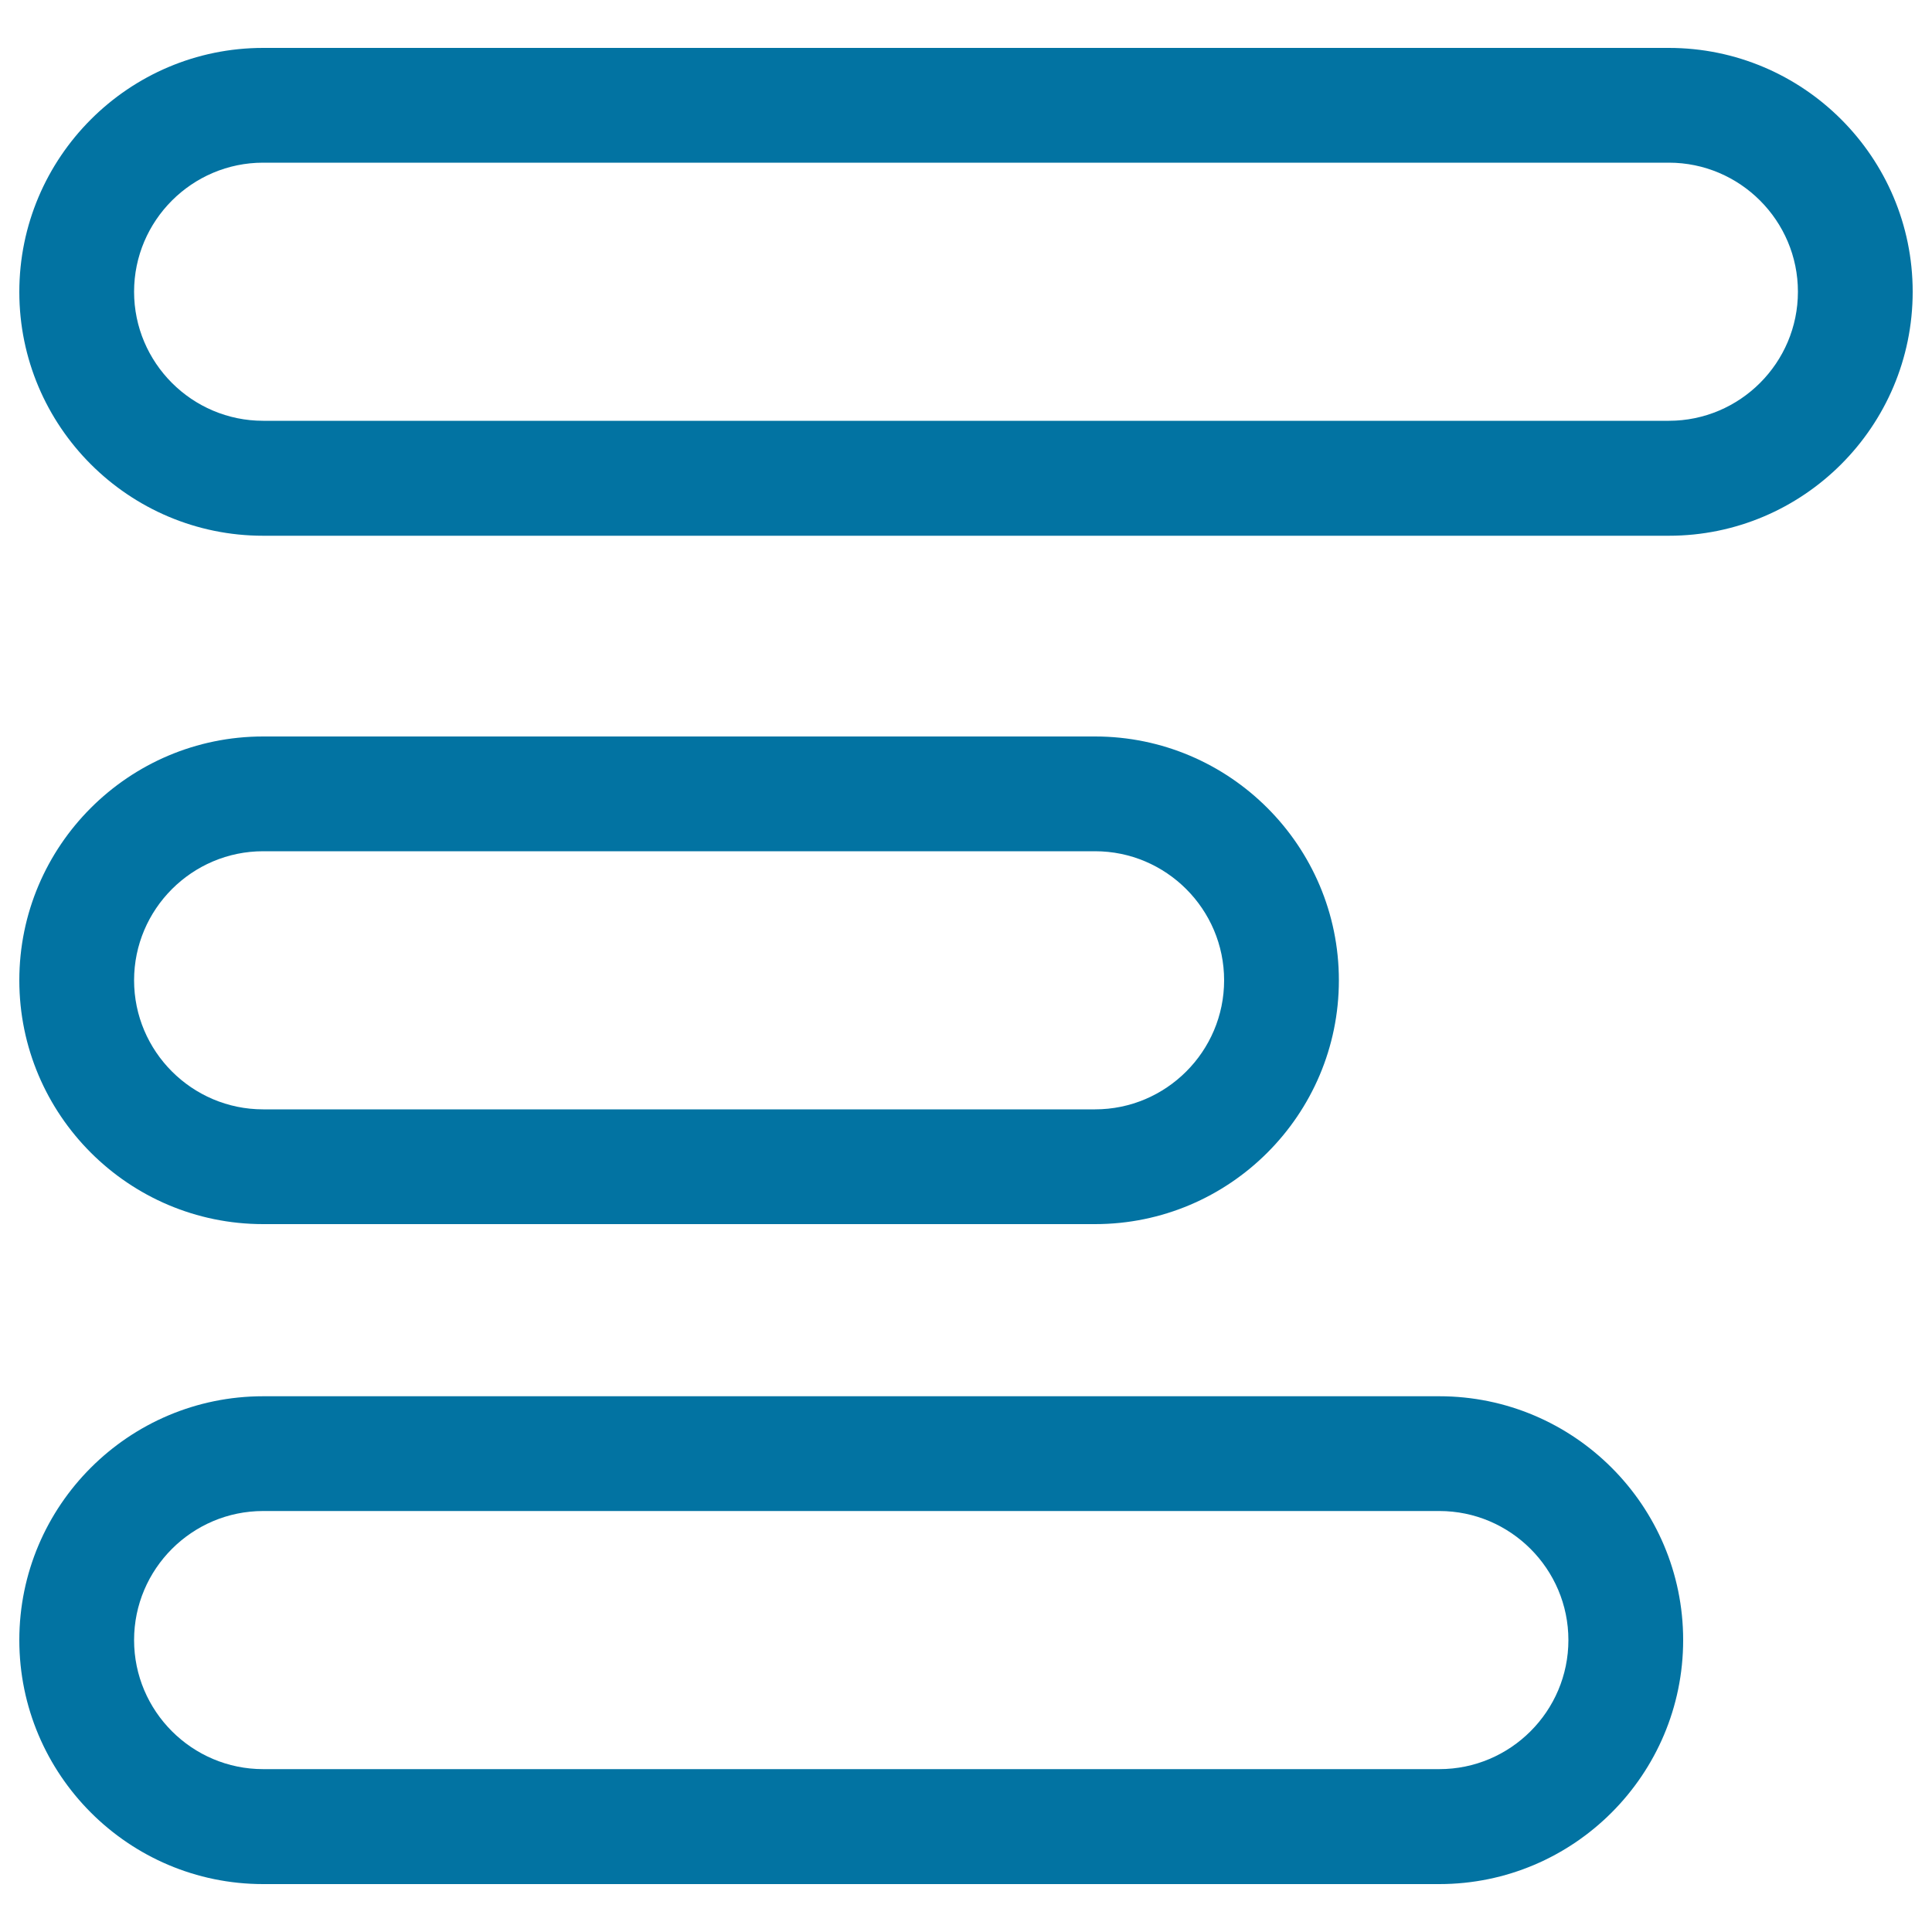 <svg xmlns="http://www.w3.org/2000/svg" viewBox="0 0 1000 1000" style="fill:#0273a2">
<title>Text Left Alignment Outlined Button SVG icon</title>
<g><g><g><path d="M863.8,277.3H136.2C66.6,277.3,10,220.7,10,151.1C10,81.5,66.6,24.8,136.2,24.8h727.6c69.6,0,126.2,56.6,126.2,126.2C990,220.7,933.4,277.3,863.8,277.3z M136.2,84.2c-36.8,0-66.8,30-66.8,66.8c0,36.8,30,66.8,66.8,66.8h727.6c36.8,0,66.8-30,66.8-66.8c0-36.8-30-66.8-66.8-66.8H136.2z"/></g><g><path d="M745,975.2H136.2C66.6,975.2,10,918.5,10,848.9s56.6-126.2,126.2-126.2H745c69.6,0,126.2,56.6,126.2,126.2S814.6,975.2,745,975.2z M136.2,782.1c-36.8,0-66.8,30-66.8,66.8s30,66.8,66.8,66.8H745c36.8,0,66.8-30,66.8-66.8s-30-66.8-66.8-66.8H136.2z"/></g><g><path d="M566.8,633.6H136.2C66.6,633.6,10,577,10,507.4c0-69.6,56.6-126.2,126.2-126.2h430.6c69.6,0,126.2,56.6,126.2,126.2C693,577,636.4,633.6,566.8,633.6z M136.2,440.6c-36.8,0-66.8,30-66.8,66.8c0,36.8,30,66.8,66.8,66.8h430.6c36.8,0,66.8-30,66.8-66.8c0-36.8-30-66.8-66.8-66.8H136.2z"/></g></g></g>
</svg>